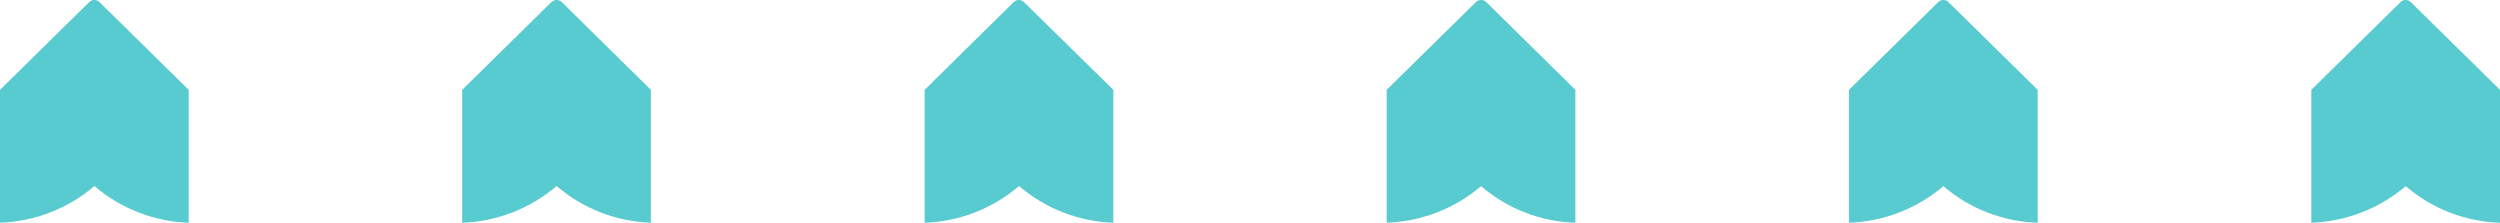 <?xml version="1.0" encoding="UTF-8"?><svg id="Layer_1" xmlns="http://www.w3.org/2000/svg" viewBox="0 0 168.93 15.06"><defs><style>.cls-1{fill:#58cbd0;}</style></defs><path class="cls-1" d="m6.03.14h0L0,6.07v8.98c2.34-.08,4.59-.95,6.38-2.48,1.78,1.53,4.03,2.4,6.37,2.48V6.07L6.72.14c-.19-.19-.5-.19-.69,0Z"/><path class="cls-1" d="m37.26.14l-6.03,5.93v8.98c2.34-.08,4.59-.95,6.38-2.48,1.78,1.53,4.03,2.4,6.37,2.48V6.07L37.96.14c-.19-.19-.5-.19-.69,0Z"/><path class="cls-1" d="m68.5.14h0l-6.02,5.93v8.98c2.34-.08,4.59-.95,6.38-2.48,1.78,1.53,4.03,2.4,6.37,2.48V6.07L69.19.14c-.19-.19-.5-.19-.69,0Z"/><path class="cls-1" d="m99.73.14l-6.03,5.93v8.98c2.34-.08,4.59-.95,6.38-2.47,1.78,1.53,4.03,2.4,6.37,2.47V6.07L100.43.14c-.19-.19-.5-.19-.69,0Z"/><path class="cls-1" d="m130.97.14l-6.03,5.93v8.98c2.34-.08,4.59-.95,6.38-2.47,1.78,1.53,4.03,2.4,6.37,2.47V6.07l-6.03-5.93c-.19-.19-.5-.19-.69,0Z"/><path class="cls-1" d="m162.9.14c-.19-.19-.5-.19-.69,0l-6.03,5.93v8.98c2.34-.08,4.59-.95,6.38-2.47,1.78,1.53,4.03,2.4,6.37,2.47V6.07l-6.03-5.93Z"/></svg>